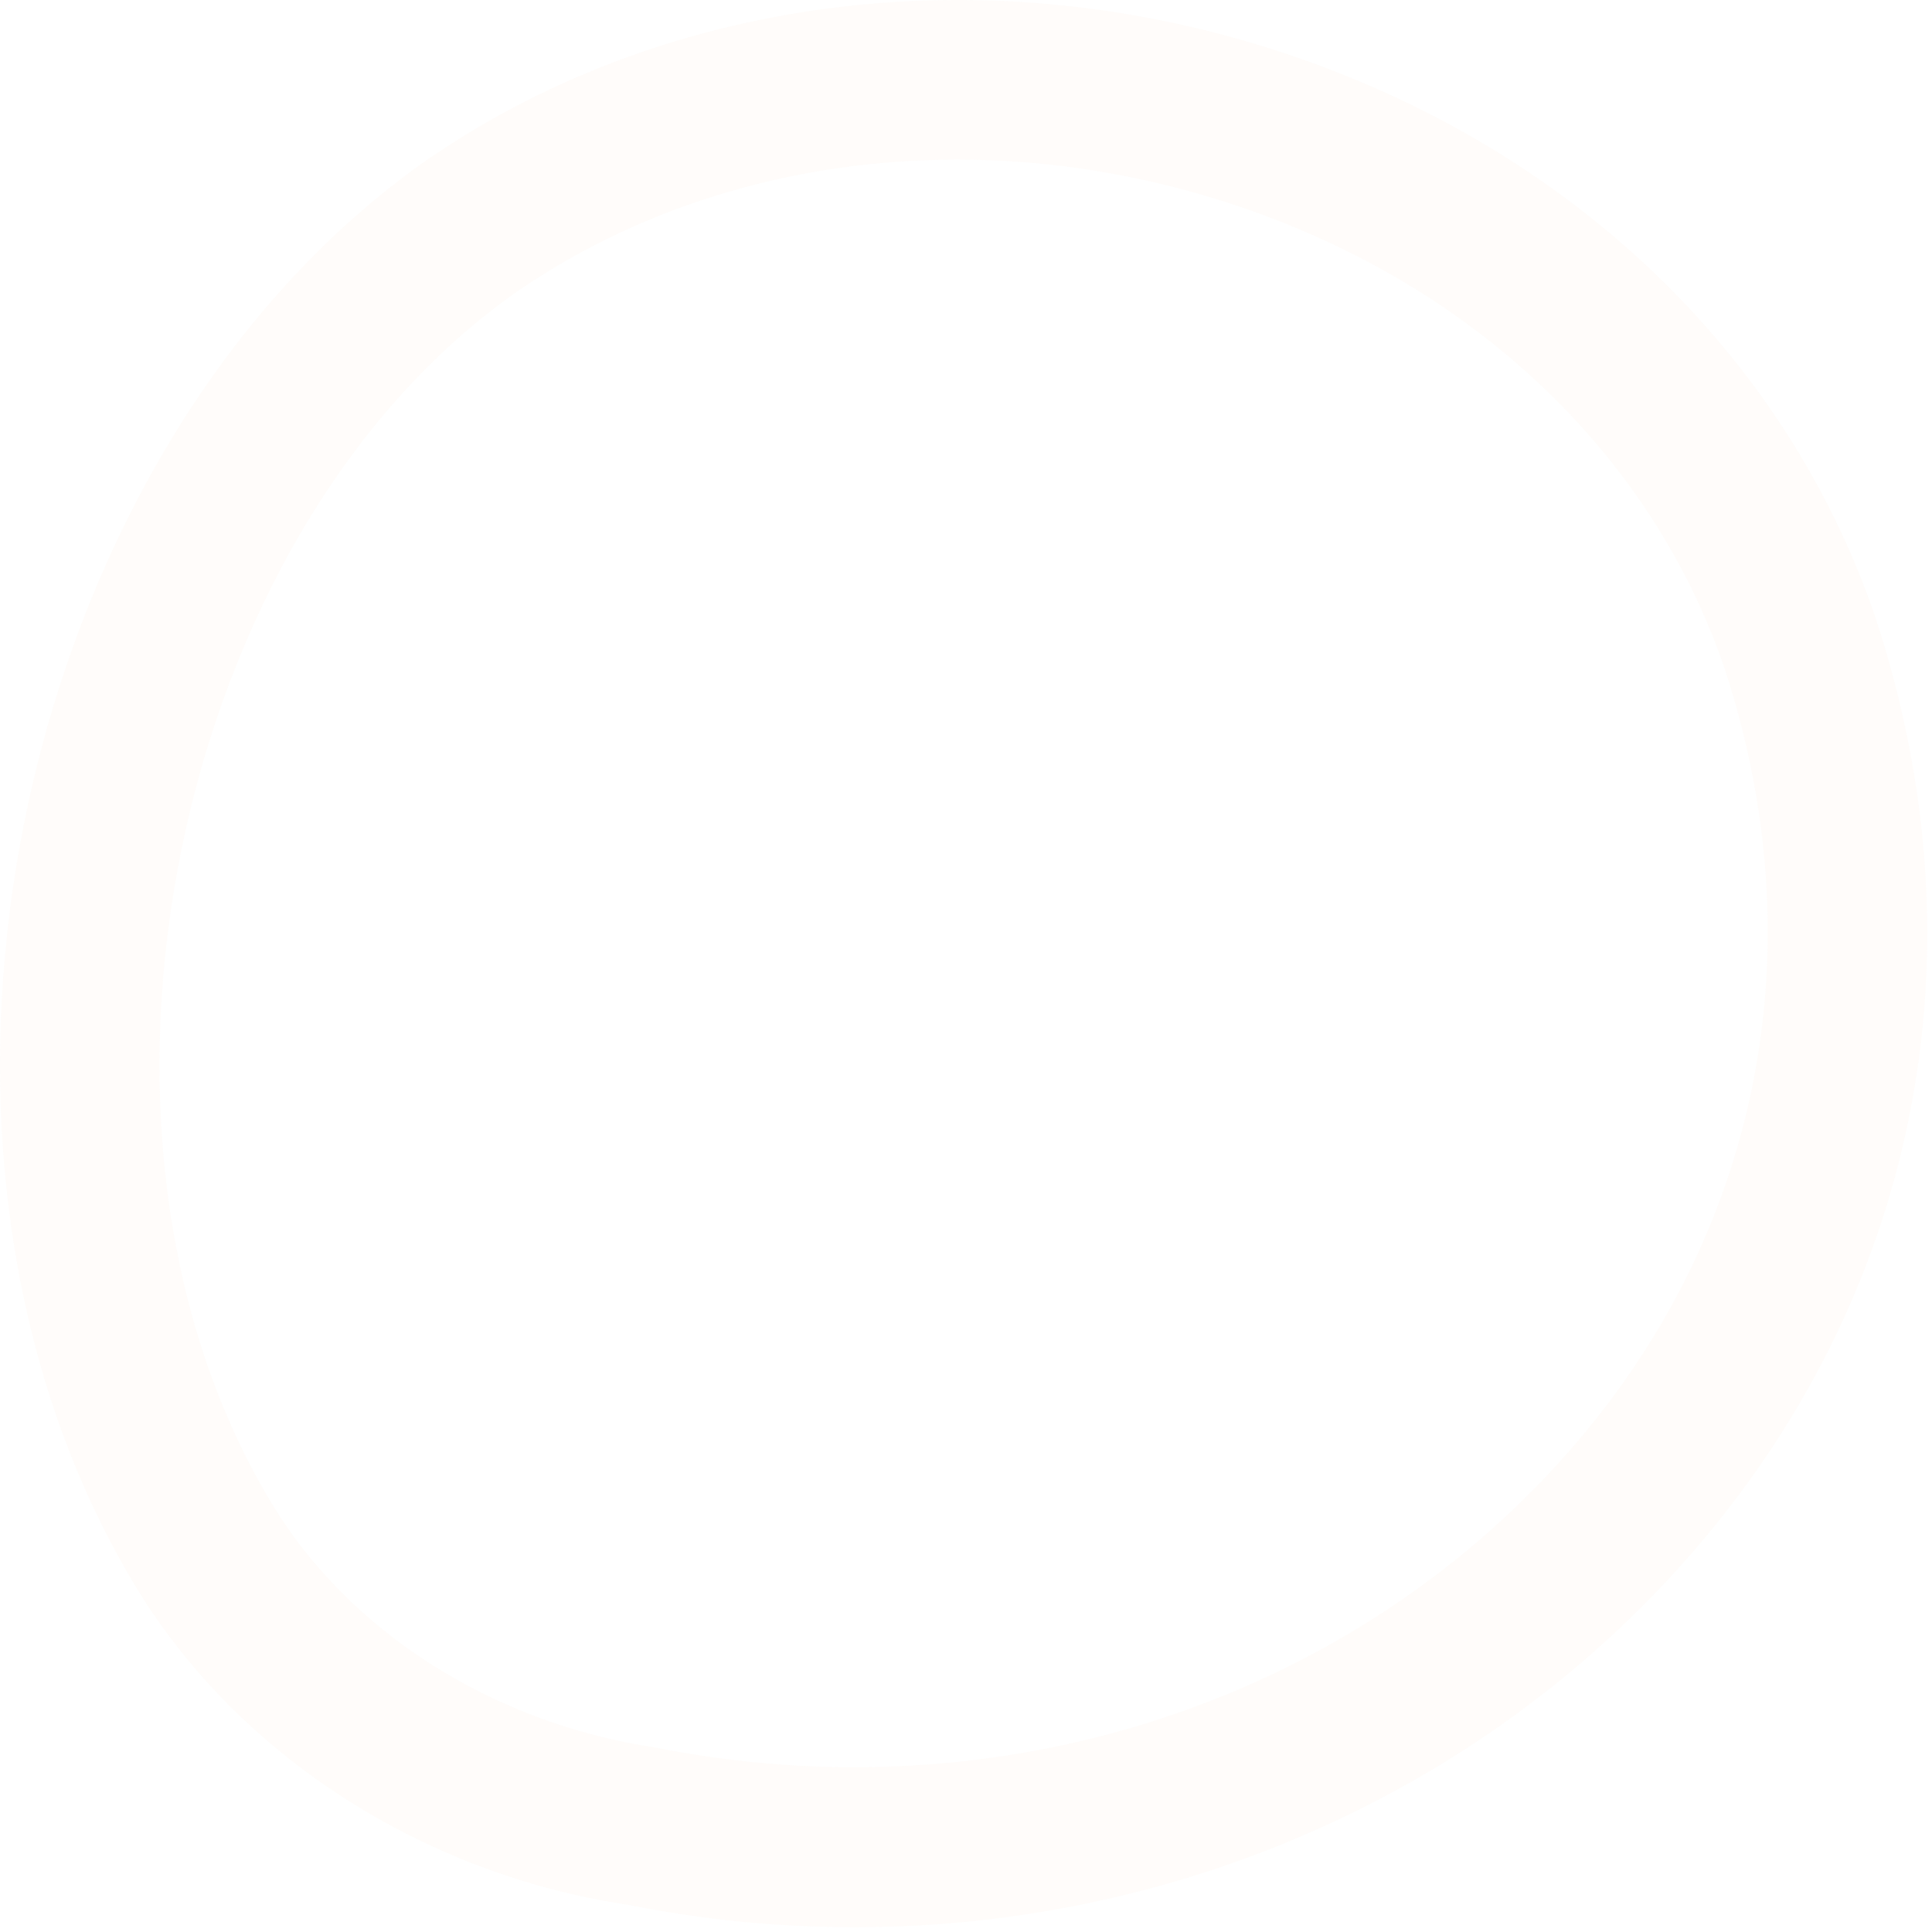 <?xml version="1.0" encoding="utf-8"?>
<svg xmlns="http://www.w3.org/2000/svg" fill="none" height="100%" overflow="visible" preserveAspectRatio="none" style="display: block;" viewBox="0 0 217 217" width="100%">
<g id="Group 29" opacity="0.04">
<path d="M95.966 216.468C87.501 216.468 78.963 215.636 70.462 213.935C47.237 210.439 26.34 196.883 14.971 177.75C-14.681 128.155 1.434 50.426 48.139 17.825L48.678 17.467C75.681 -0.768 111.571 -5.024 144.666 6.108C176.487 16.81 200.52 39.797 210.594 69.186C223.113 107.095 215.412 145.638 189.508 175.034C166.064 201.628 131.747 216.468 95.966 216.468ZM107.531 17.927C89.852 17.927 72.762 22.825 58.678 32.344L58.184 32.673C19.426 59.726 5.539 127.089 30.329 168.545C38.99 183.137 55.141 193.489 73.541 196.27C112.212 203.986 151.333 191.277 176.102 163.15C197.682 138.674 204.08 106.511 193.65 74.924C185.425 50.952 165.49 32.03 138.982 23.125C128.632 19.643 117.976 17.927 107.531 17.927Z" fill="#F7B37F" id="Vector"/>
</g>
</svg>